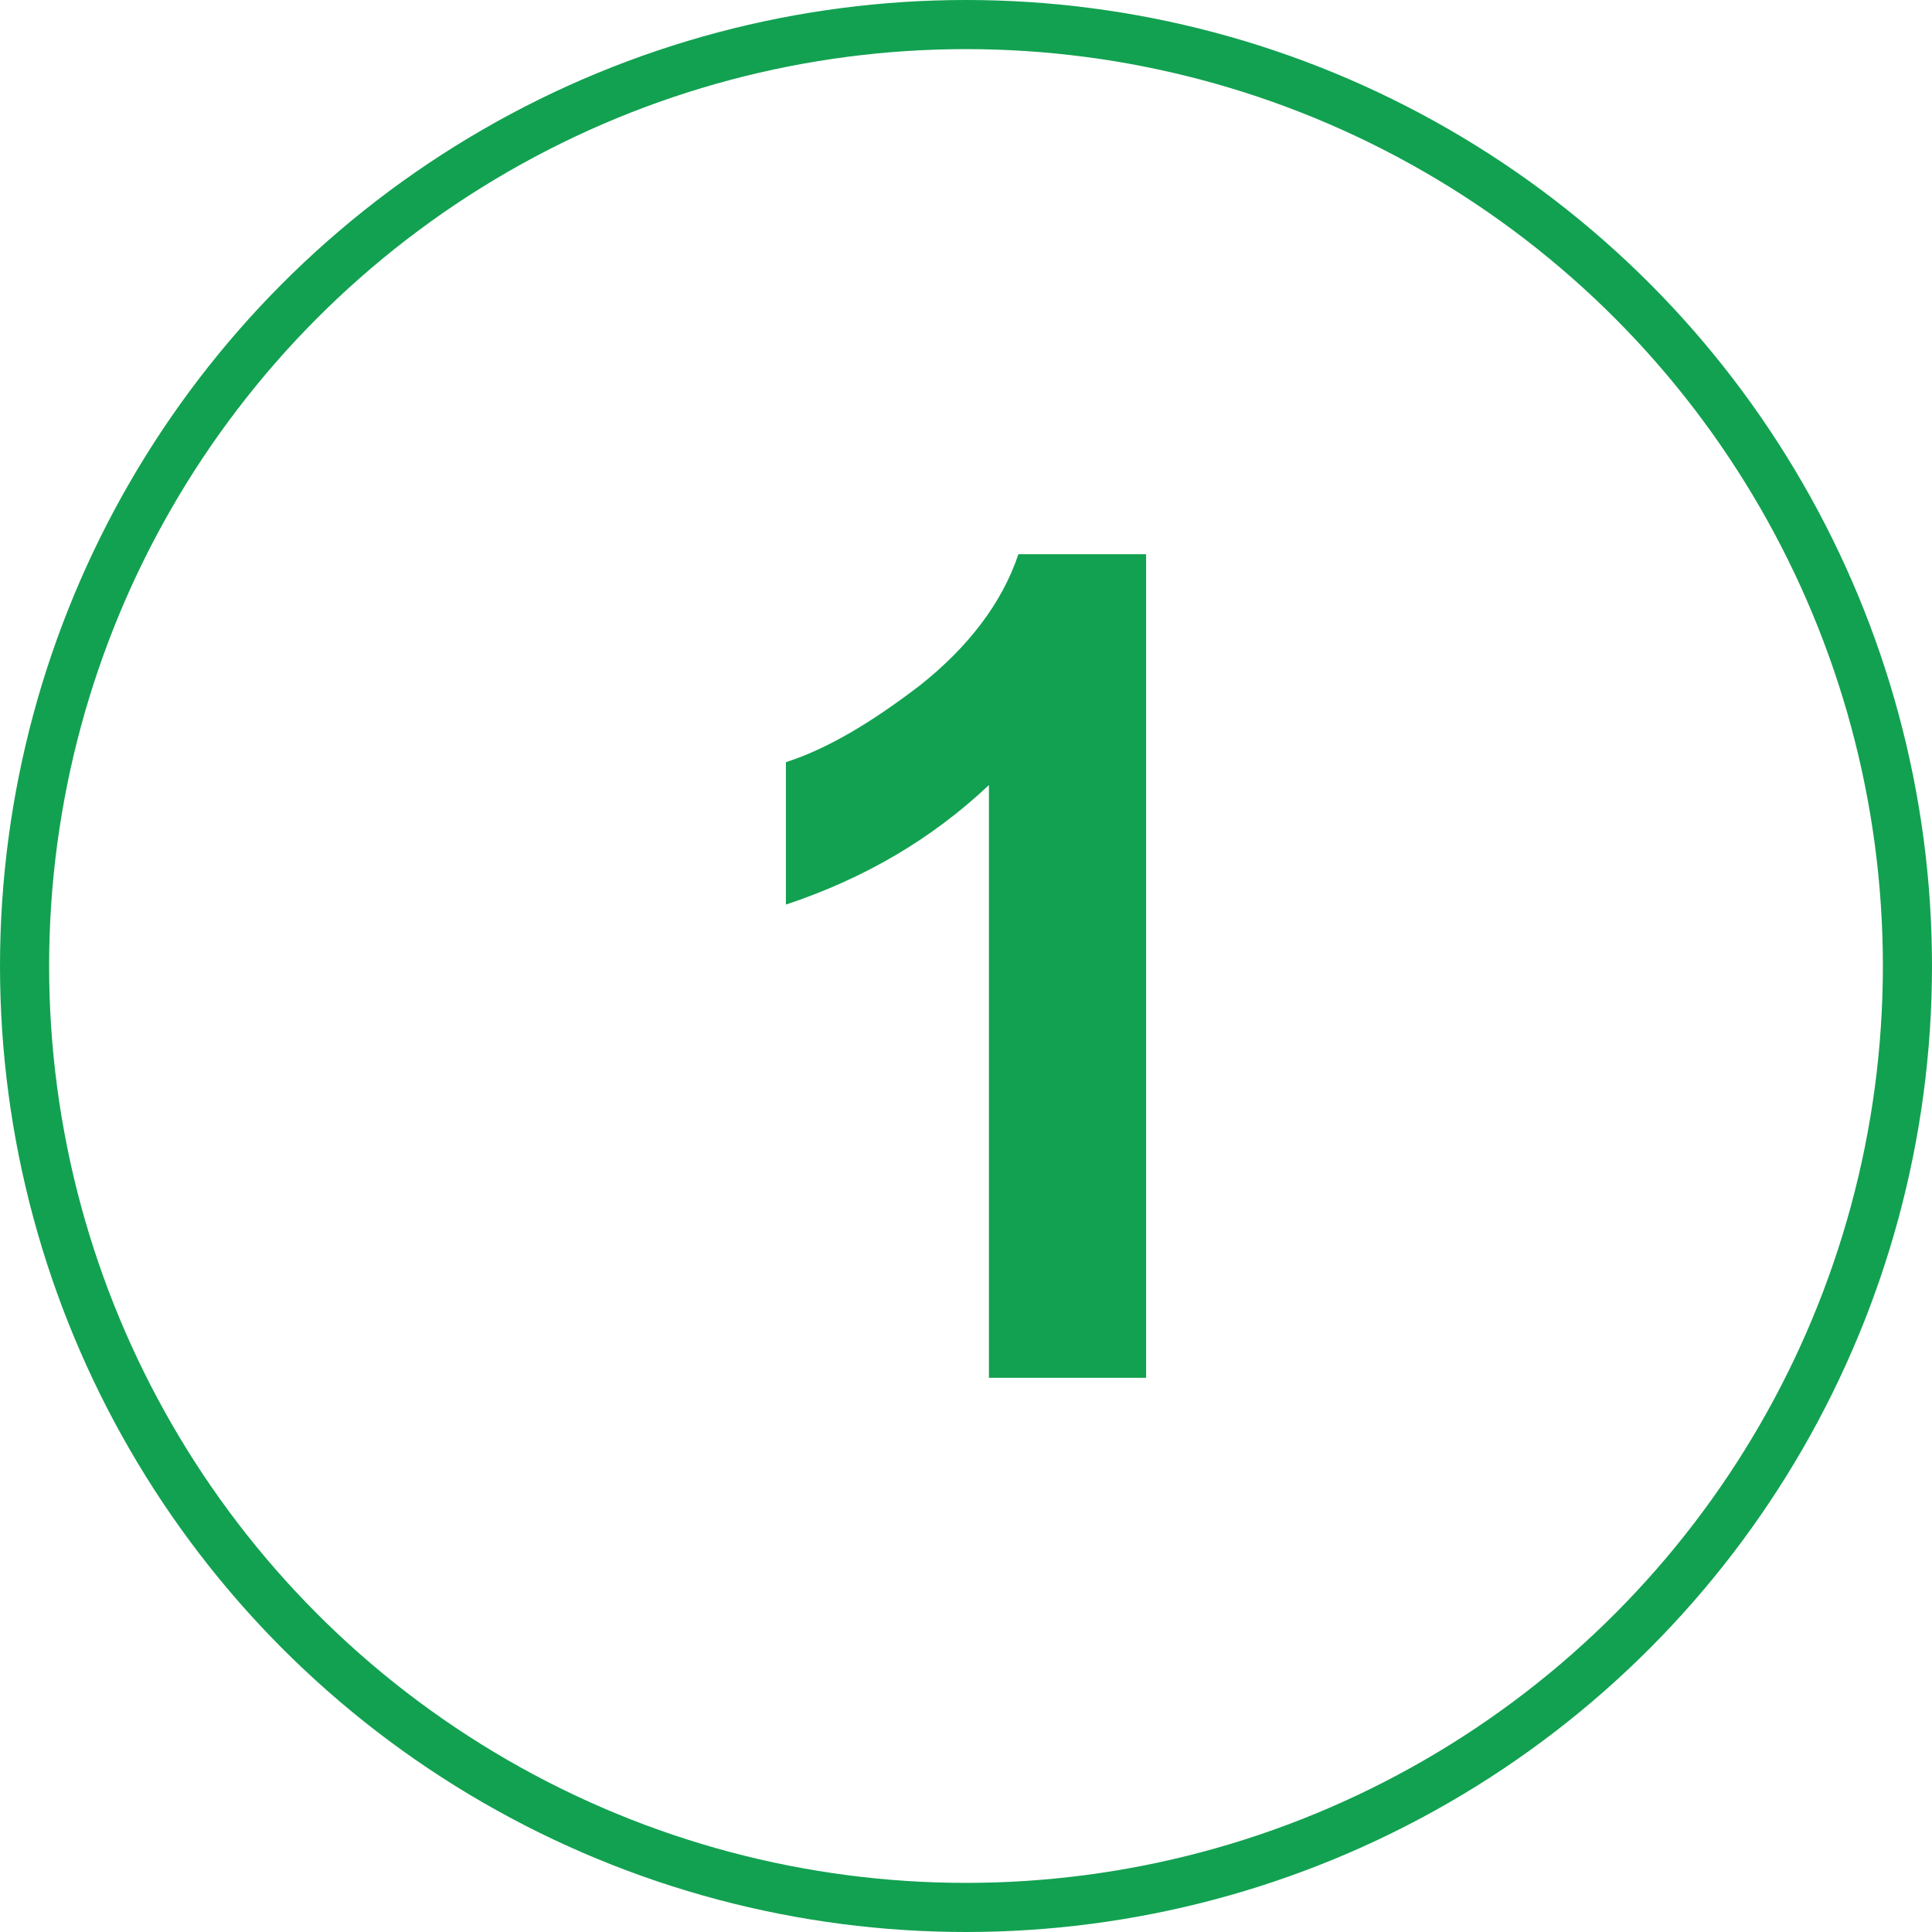 <?xml version="1.0" encoding="utf-8"?>
<!-- Generator: Adobe Illustrator 27.7.0, SVG Export Plug-In . SVG Version: 6.00 Build 0)  -->
<svg version="1.1" id="Layer_1" xmlns="http://www.w3.org/2000/svg" xmlns:xlink="http://www.w3.org/1999/xlink" x="0px" y="0px"
	 viewBox="0 0 118 118" style="enable-background:new 0 0 118 118;" xml:space="preserve">
<style type="text/css">
	.st0{enable-background:new    ;}
	.st1{fill:#12a151;}
	.st2{fill:none;}
	.st3{fill:none;stroke:#12a151;stroke-width:3;}
</style>
<g id="Group_44" transform="translate(-410 -2643)">
	<g class="st0">
		<path class="st1" d="M480,2727.15h-9.6v-36.2c-3.5,3.3-7.6,5.7-12.4,7.3v-8.7c2.5-0.8,5.2-2.4,8.2-4.7c2.9-2.3,5-5,6-8h7.8
			V2727.15z"/>
	</g>
	<g id="Ellipse_1" transform="translate(410 2643)">
		<circle class="st2" cx="59" cy="59" r="59"/>
		<circle class="st3" cx="59" cy="59" r="57.5"/>
	</g>
</g>
</svg>
